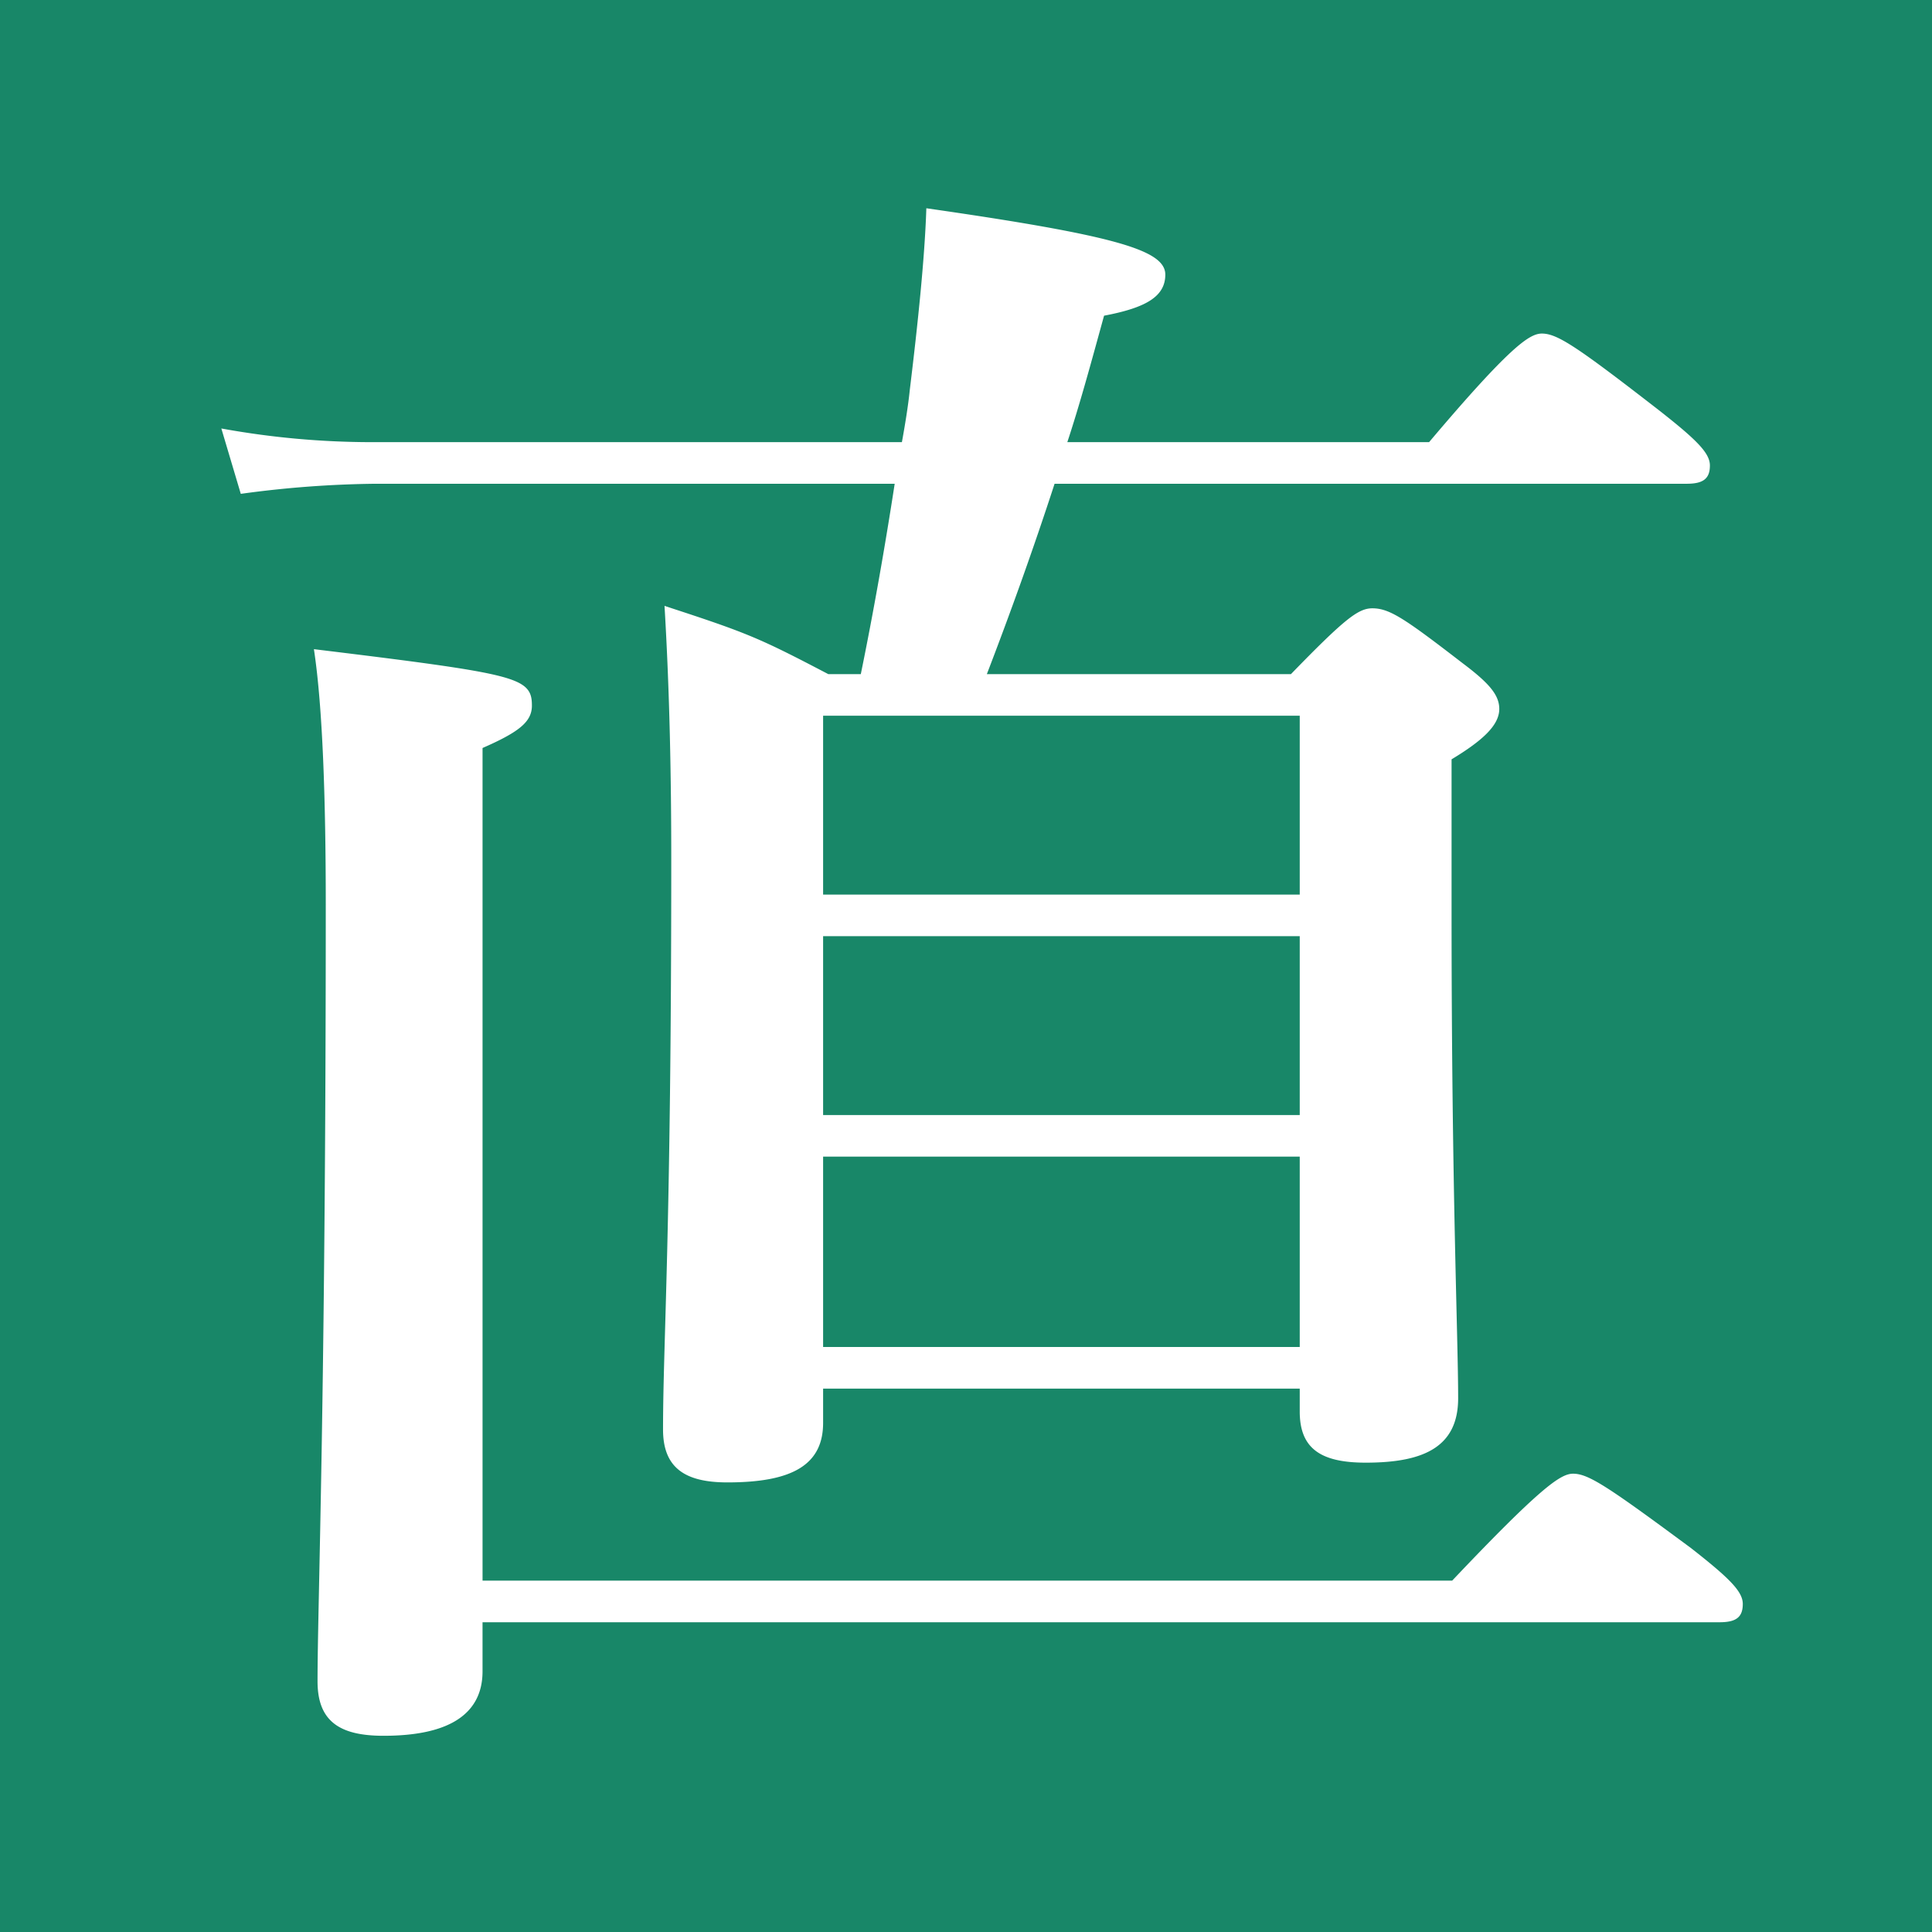 <svg xmlns="http://www.w3.org/2000/svg" width="512" height="512" viewBox="0 0 512 512"><path d="M0,0H512V512H0Z" fill="#188768"/><path d="M306.944-54.5v6.54c0,9.156,4.8,13.08,17,13.08,15.7,0,23.98-4.36,23.98-16.568,0-16.568-1.744-54.5-1.744-128.62v-40.984c8.72-5.232,12.644-9.156,12.644-13.08,0-3.488-2.616-6.54-9.592-11.772-15.26-11.772-19.184-14.388-23.544-14.388-3.488,0-6.976,2.616-21.364,17.44H222.8c6.54-17,12.644-34.008,18.312-51.448h167.86c4.36,0,5.668-1.308,5.668-4.36s-3.488-6.54-13.516-14.388c-21.364-16.568-26.6-20.056-30.52-20.056-3.052,0-8.284,3.488-29.648,28.776H244.16c3.488-10.464,6.54-21.8,10.028-34.444,11.772-2.18,16.132-5.232,16.132-10.464,0-6.1-13.952-10.028-62.348-17-.436,12.644-2.18,29.648-4.36,47.524-.436,4.36-1.308,9.592-2.18,14.388H60.168a223.459,223.459,0,0,1-38.8-3.488l4.8,16.132A280.79,280.79,0,0,1,61.476-294.3H199.688c-2.616,17-5.668,34.444-9.156,51.448h-9.156c-18.312-9.592-21.364-10.9-42.728-17.876,1.308,22.236,1.744,44.472,1.744,66.708,0,99.408-2.18,127.748-2.18,150.856,0,9.592,5.232,13.516,16.568,13.516,17.44,0,24.852-4.8,24.852-15.26V-54.5Zm0-10.028H179.632v-51.448H306.944Zm0-61.476H179.632v-48.4H306.944Zm0-58.424H179.632v-48.4H306.944ZM89.38-2.616V-224.1c10.028-4.36,13.08-6.976,13.08-10.9,0-6.976-3.052-7.848-56.68-14.388,2.18,14.824,3.052,38.368,3.052,67.144,0,131.672-2.18,185.3-2.18,205.792,0,10.028,5.232,13.952,17,13.952,16.568,0,25.724-5.232,25.724-16.568V7.412H417.688c4.36,0,5.668-1.308,5.668-4.36s-3.488-6.54-13.516-14.388c-21.8-16.132-27.032-19.62-30.956-19.62-3.052,0-8.284,3.488-31.828,28.34Z" transform="translate(38 422)" fill="#fff" stroke="#fff" stroke-width="1"/></svg>